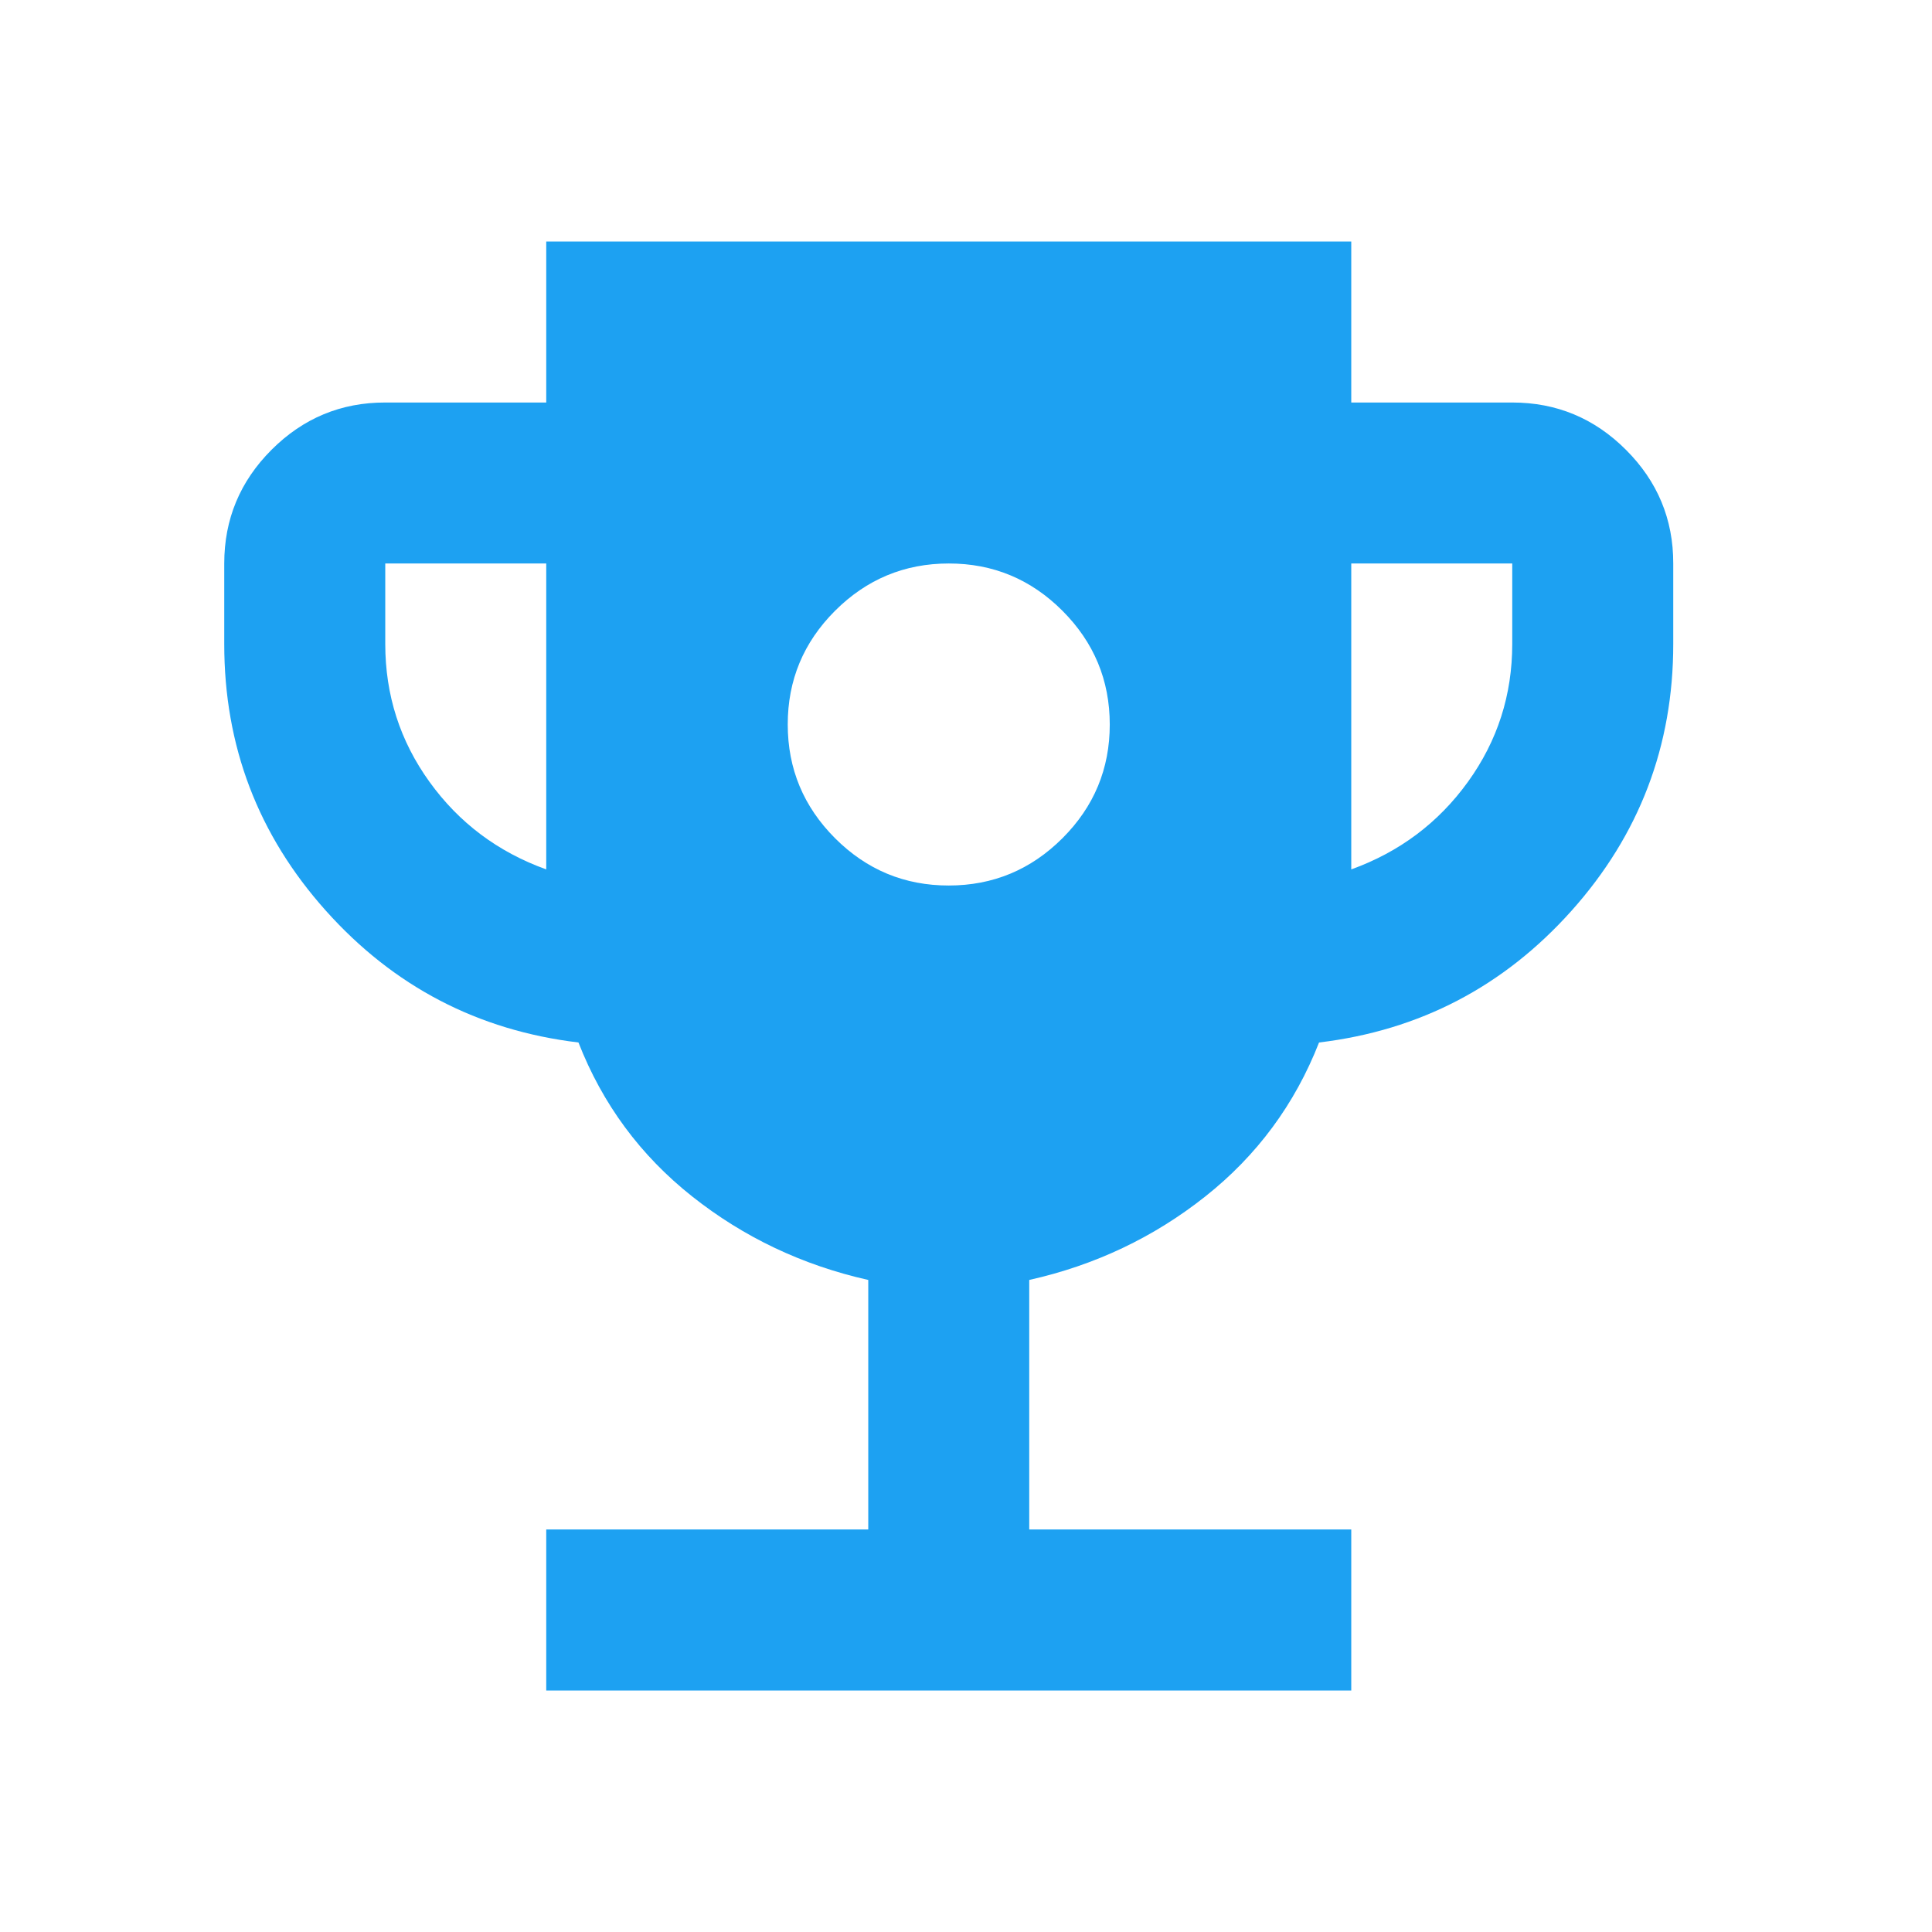 <svg xmlns="http://www.w3.org/2000/svg" width="56" height="56" viewBox="0 0 56 56" fill="none"><path d="M27.5 25.667C28.783 25.667 29.882 25.209 30.797 24.295C31.712 23.38 32.168 22.282 32.167 21C32.167 19.717 31.709 18.618 30.795 17.703C29.88 16.788 28.782 16.332 27.5 16.333C26.217 16.333 25.118 16.791 24.203 17.705C23.288 18.62 22.832 19.718 22.833 21C22.833 22.283 23.291 23.382 24.205 24.297C25.12 25.212 26.218 25.668 27.5 25.667ZM15.833 49V44.333H25.167V37.1C23.261 36.672 21.559 35.865 20.061 34.678C18.563 33.491 17.465 32.004 16.767 30.217C13.85 29.867 11.409 28.593 9.445 26.397C7.48 24.201 6.498 21.624 6.5 18.667V16.333C6.5 15.05 6.957 13.951 7.872 13.036C8.787 12.122 9.885 11.665 11.167 11.667H15.833V7H39.167V11.667H43.833C45.117 11.667 46.216 12.124 47.13 13.039C48.045 13.953 48.502 15.052 48.5 16.333V18.667C48.5 21.622 47.518 24.199 45.553 26.397C43.588 28.595 41.148 29.868 38.233 30.217C37.533 32.006 36.434 33.493 34.936 34.68C33.438 35.867 31.737 36.674 29.833 37.1V44.333H39.167V49H15.833ZM15.833 25.2V16.333H11.167V18.667C11.167 20.144 11.594 21.477 12.45 22.664C13.306 23.851 14.433 24.696 15.833 25.2ZM39.167 25.2C40.567 24.694 41.694 23.848 42.55 22.661C43.406 21.474 43.833 20.143 43.833 18.667V16.333H39.167V25.2Z" fill="#1DA1F2"></path></svg>
